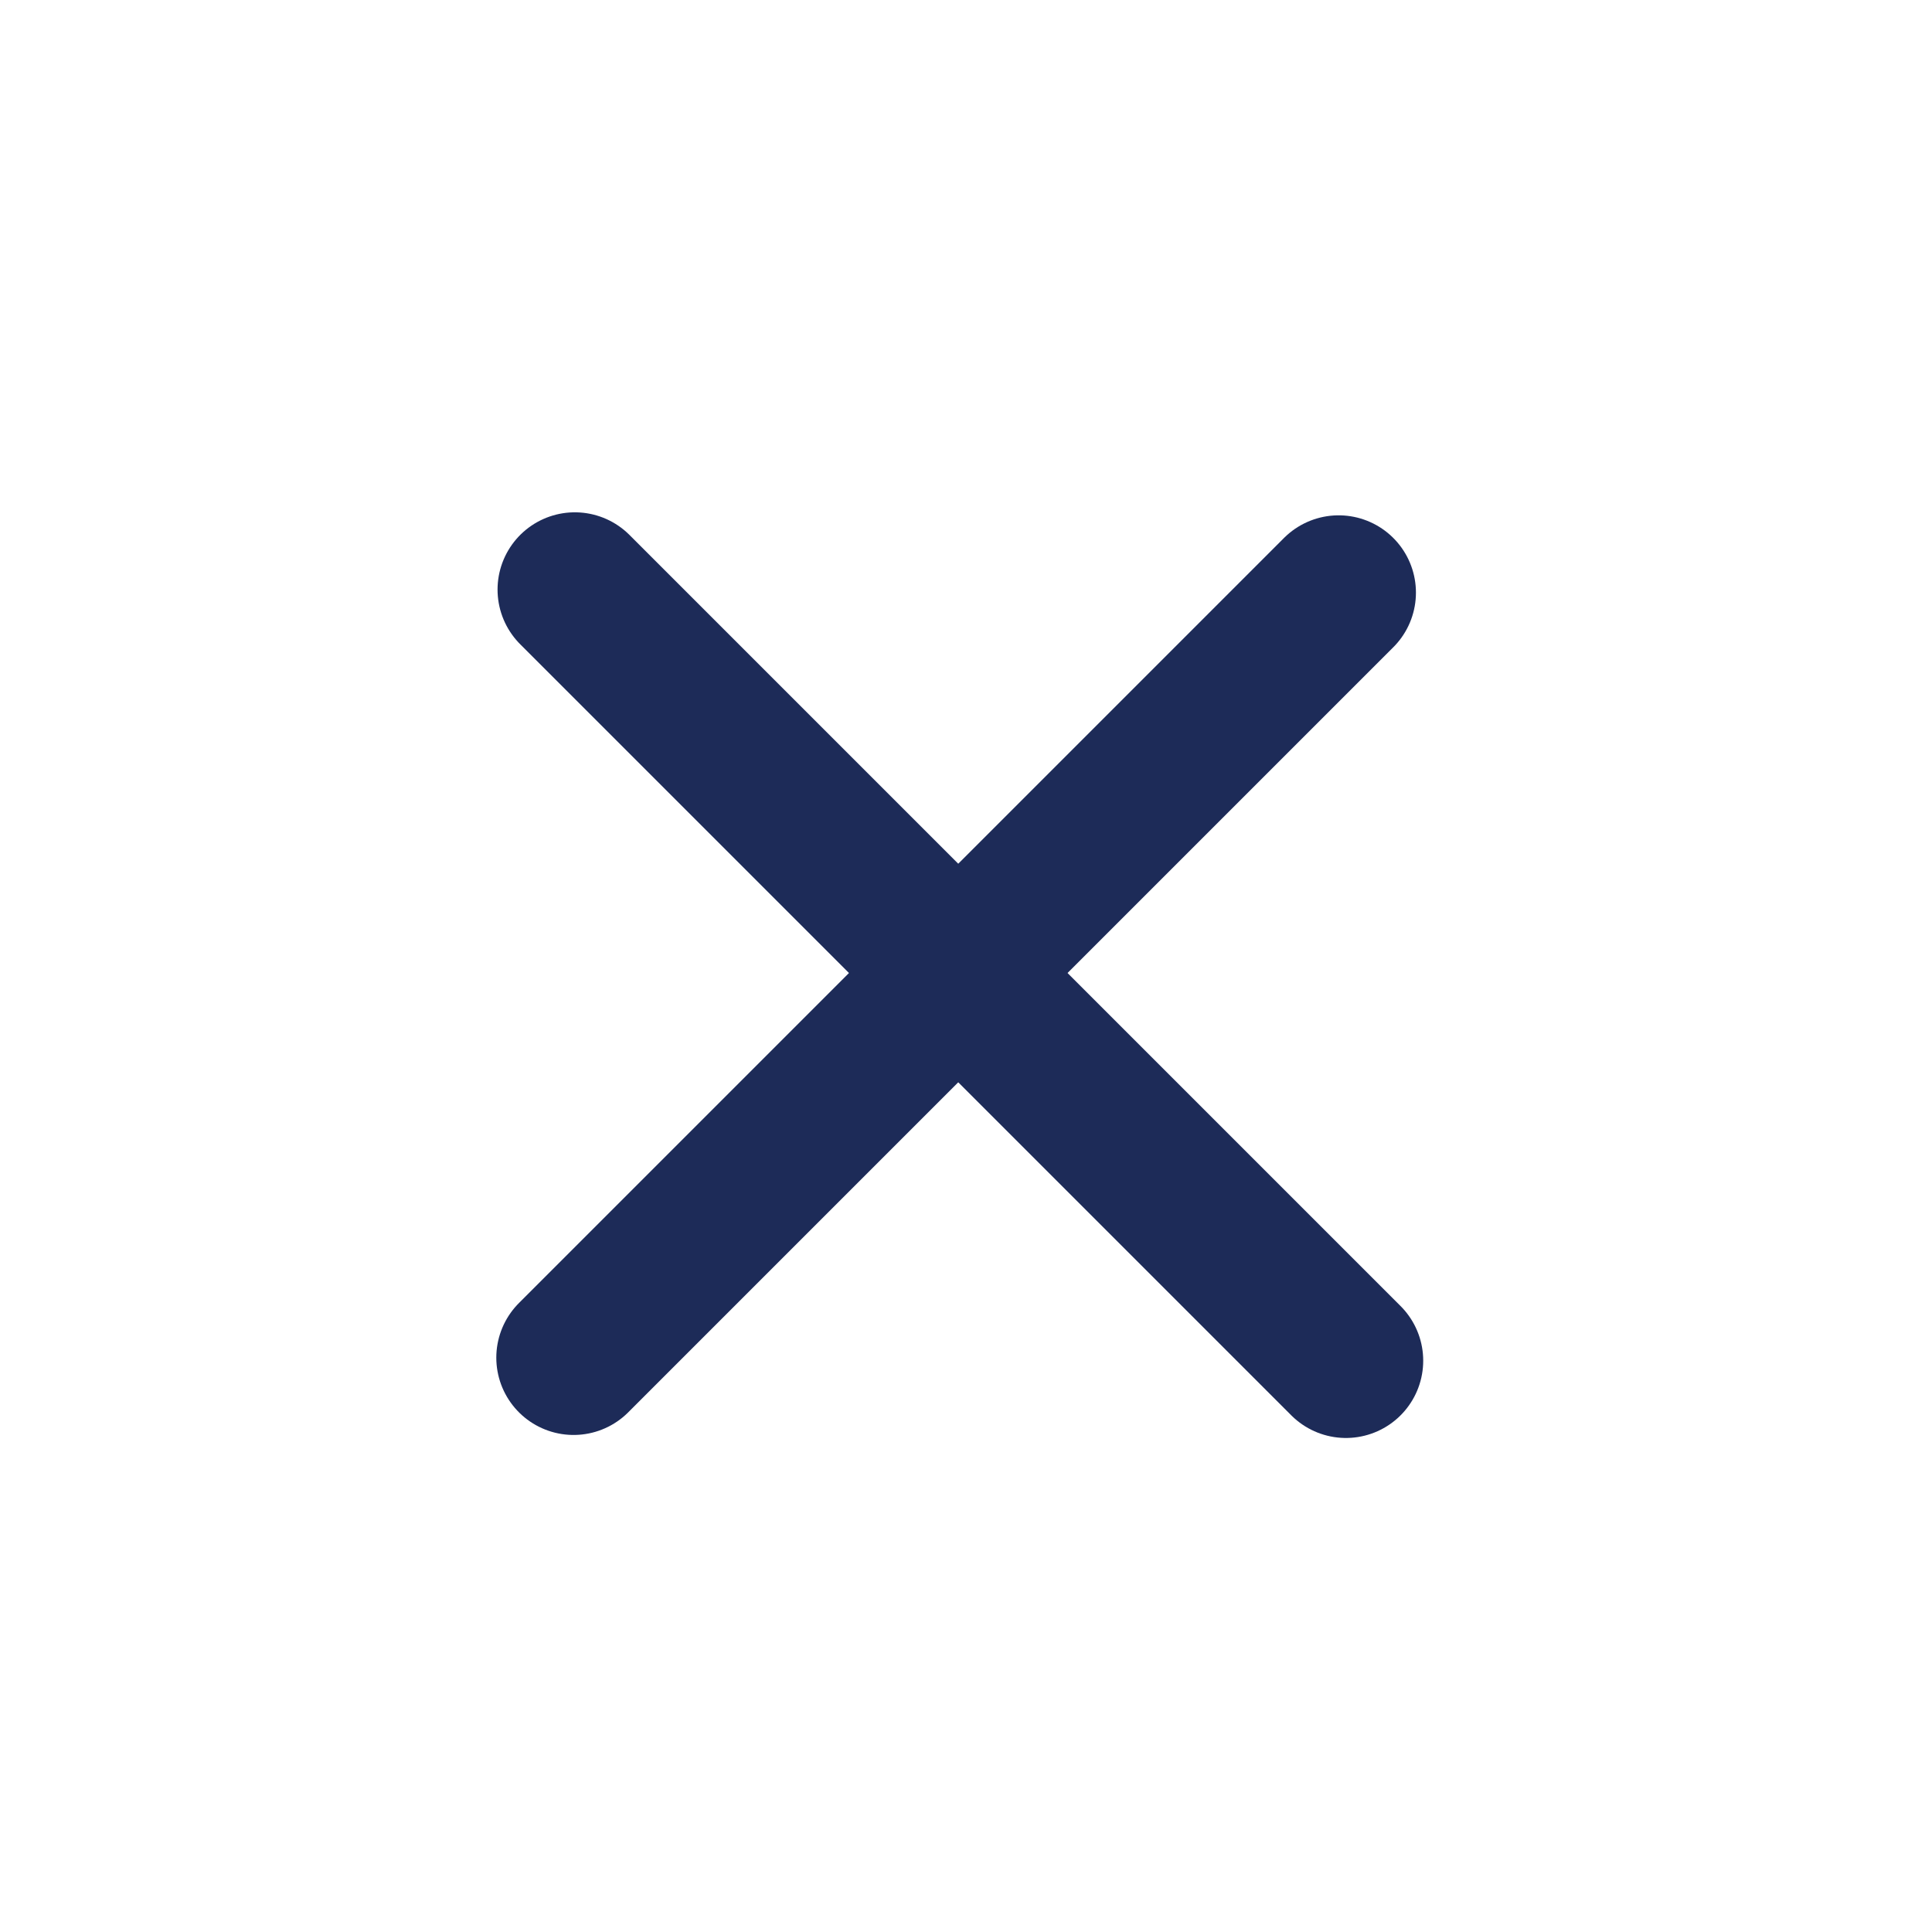 <?xml version="1.0" encoding="UTF-8"?>
<svg width="25px" height="25px" viewBox="0 0 25 25" version="1.1" xmlns="http://www.w3.org/2000/svg" xmlns:xlink="http://www.w3.org/1999/xlink">
    <title>Group</title>
    <g id="Symbols" stroke="none" stroke-width="1" fill="none" fill-rule="evenodd" stroke-linecap="round">
        <g id="Desktop_Cookies-bar" transform="translate(-883, -9)" stroke="#1D2B58" stroke-width="2">
            <g id="Group" transform="translate(895.428, 21.619) rotate(-45) translate(-895.428, -21.619) translate(888.373, 14.563)">
                <line x1="2.066" y1="2.066" x2="12.044" y2="12.044" id="Line-2" transform="translate(7.055, 7.055) rotate(45) translate(-7.055, -7.055) "></line>
                <line x1="2.066" y1="11.966" x2="11.966" y2="2.066" id="Line-2-Copy" transform="translate(7.016, 7.016) rotate(45) translate(-7.016, -7.016) "></line>
            </g>
        </g>
    </g>
</svg>